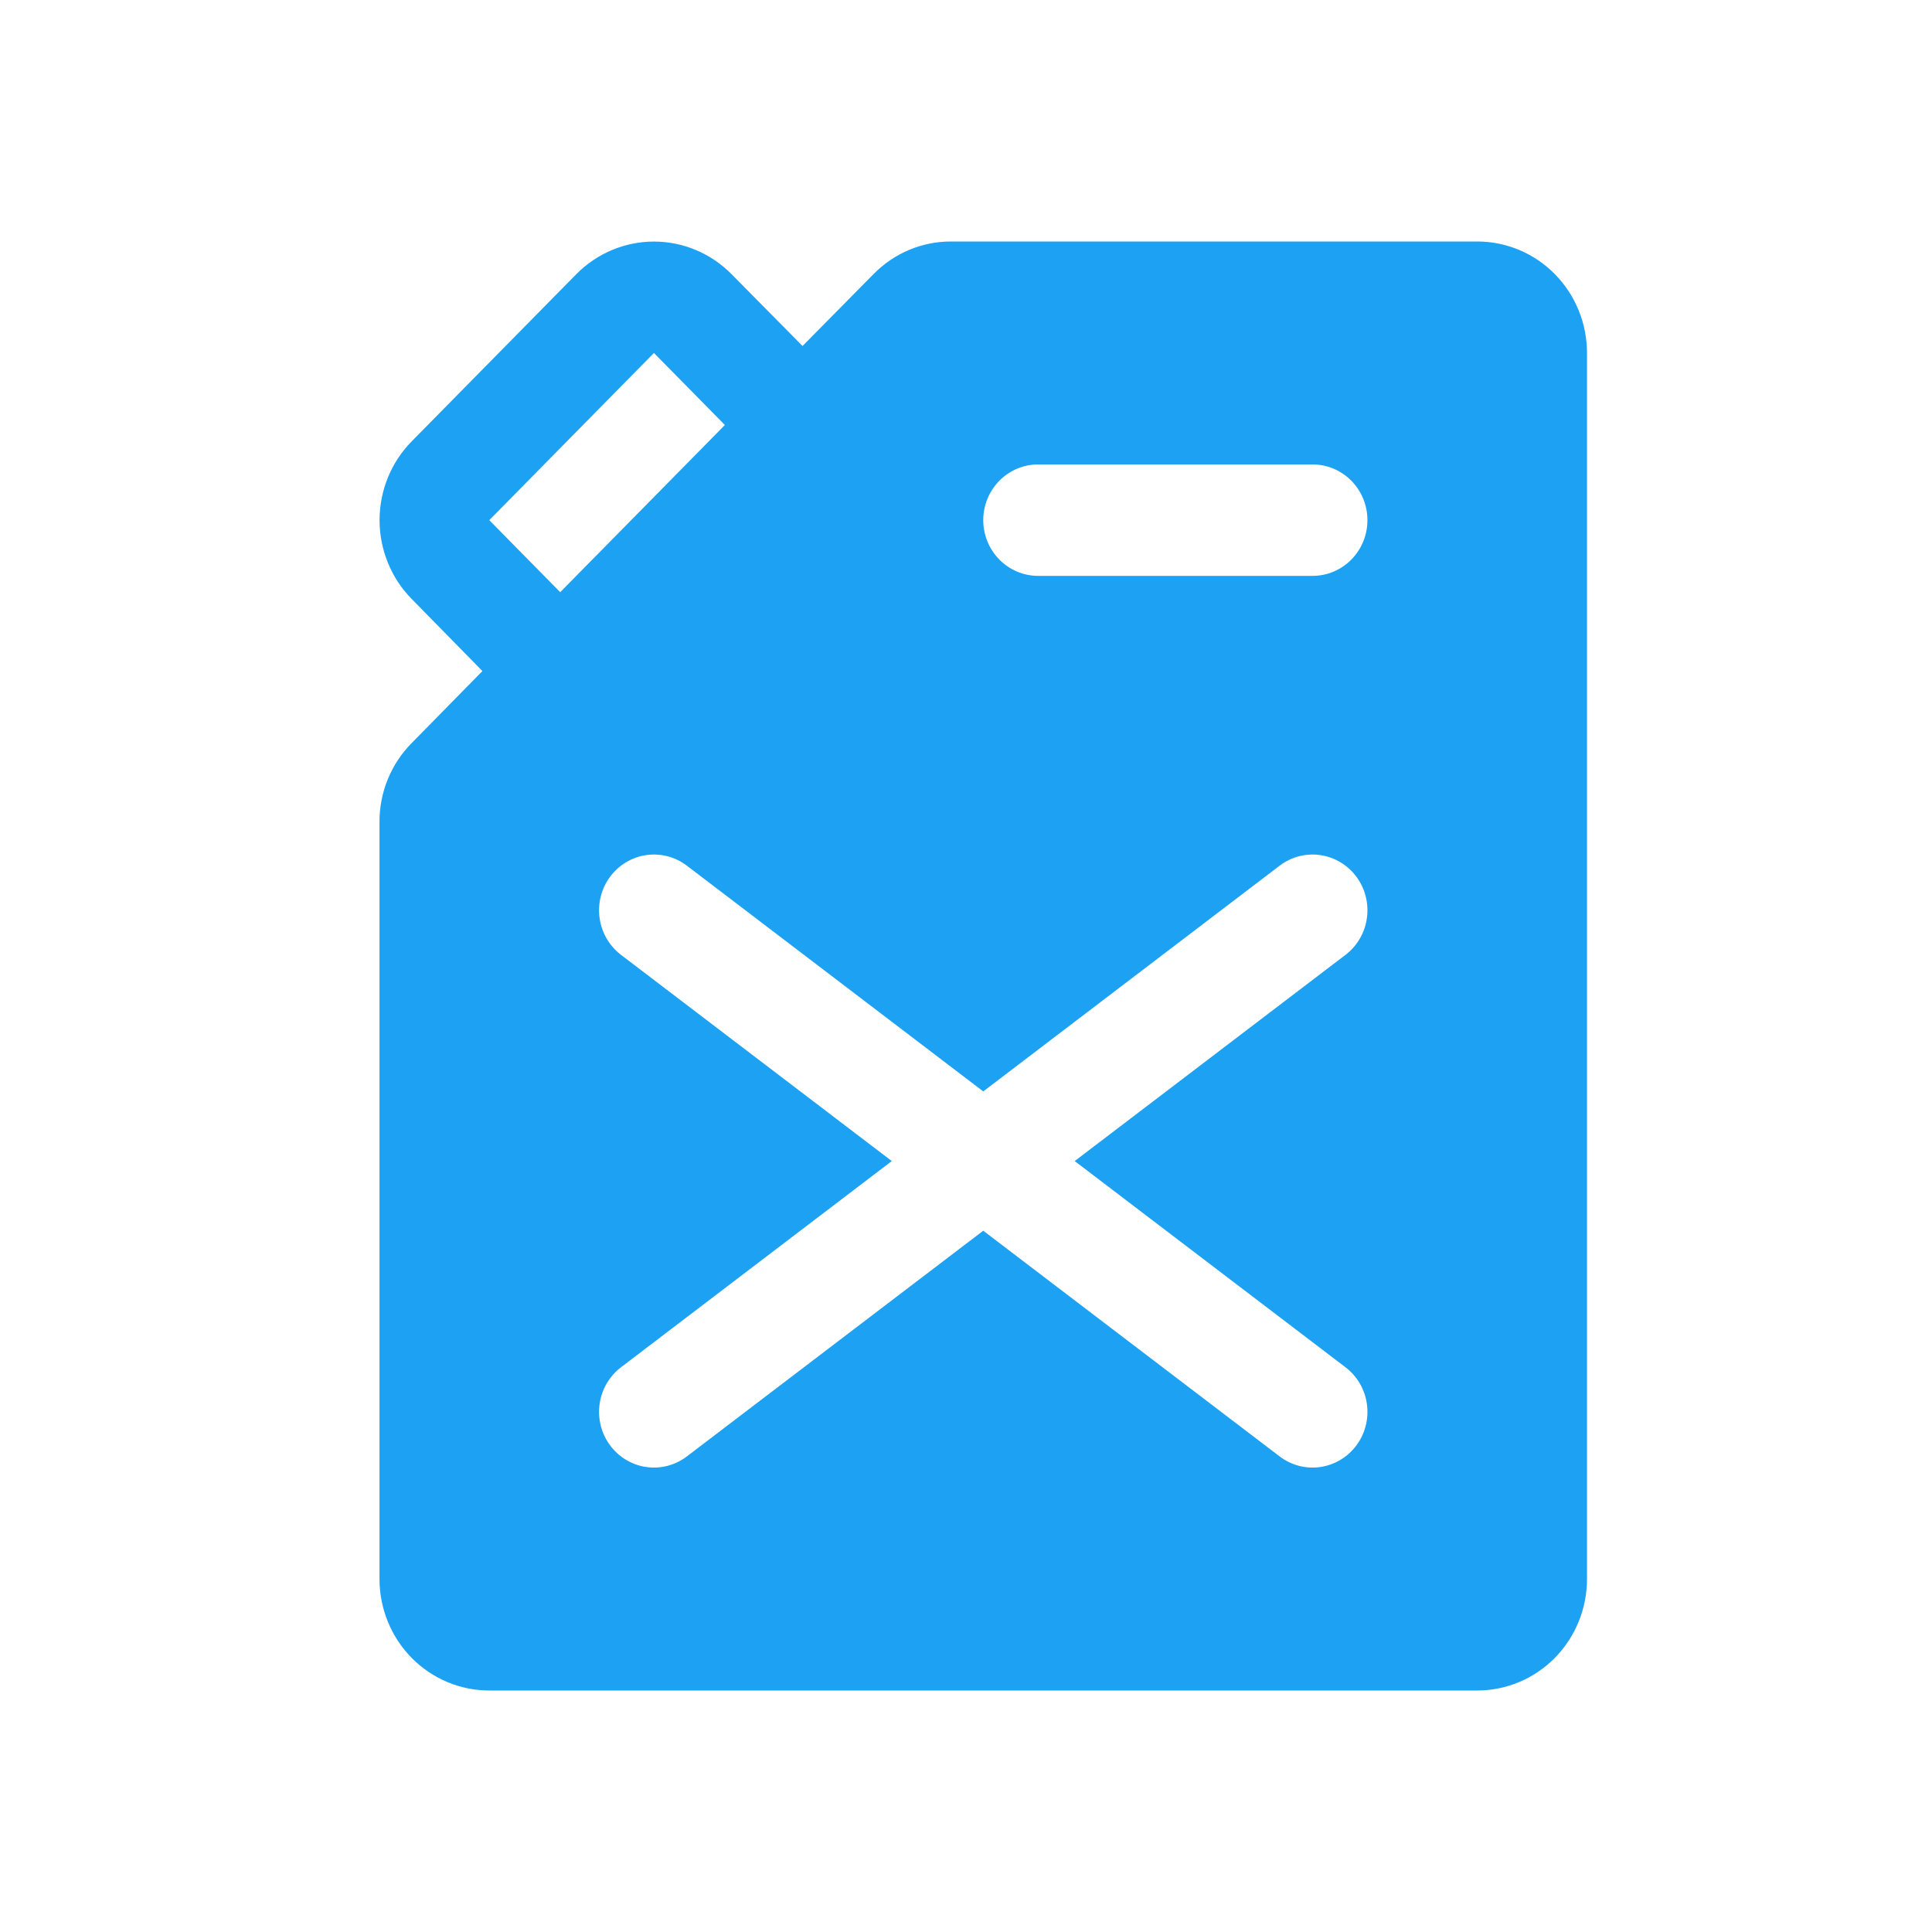 <?xml version="1.0" encoding="UTF-8"?>
<svg xmlns="http://www.w3.org/2000/svg" width="56" height="56" viewBox="0 0 56 56" fill="none">
  <path d="M42.818 7H27.567C27.149 6.999 26.735 7.082 26.349 7.244C25.963 7.407 25.613 7.646 25.318 7.947L23.262 10.029L21.204 7.947C20.607 7.342 19.798 7.002 18.955 7.002C18.111 7.002 17.302 7.342 16.705 7.947L11.933 12.793C11.336 13.399 11.002 14.22 11.002 15.077C11.002 15.933 11.336 16.755 11.933 17.361L13.983 19.451L11.933 21.538C11.636 21.837 11.401 22.193 11.241 22.585C11.08 22.977 10.999 23.398 11 23.822V45.769C11 46.626 11.335 47.448 11.932 48.054C12.529 48.66 13.338 49 14.182 49H42.818C43.662 49 44.471 48.66 45.068 48.054C45.665 47.448 46 46.626 46 45.769V10.231C46 9.374 45.665 8.552 45.068 7.946C44.471 7.34 43.662 7 42.818 7ZM14.182 15.077L18.955 10.231L21.011 12.319L16.238 17.165L14.182 15.077ZM39 39.631C39.167 39.758 39.308 39.917 39.414 40.1C39.521 40.283 39.591 40.485 39.62 40.695C39.65 40.905 39.638 41.118 39.587 41.324C39.535 41.529 39.444 41.723 39.318 41.892C39.193 42.062 39.036 42.205 38.856 42.313C38.676 42.421 38.477 42.492 38.27 42.522C38.064 42.552 37.853 42.541 37.651 42.488C37.448 42.435 37.258 42.343 37.091 42.215L28.5 35.673L19.909 42.215C19.572 42.472 19.147 42.583 18.73 42.522C18.312 42.462 17.935 42.235 17.682 41.892C17.429 41.55 17.32 41.119 17.38 40.695C17.439 40.27 17.663 39.888 18 39.631L25.849 33.654L18 27.677C17.663 27.42 17.439 27.037 17.38 26.613C17.32 26.189 17.429 25.758 17.682 25.415C17.935 25.073 18.312 24.846 18.73 24.785C19.147 24.725 19.572 24.835 19.909 25.092L28.5 31.635L37.091 25.092C37.428 24.835 37.853 24.725 38.27 24.785C38.688 24.846 39.065 25.073 39.318 25.415C39.571 25.758 39.68 26.189 39.62 26.613C39.561 27.037 39.338 27.42 39 27.677L31.151 33.654L39 39.631ZM38.045 16.692H30.091C29.669 16.692 29.264 16.522 28.966 16.219C28.668 15.916 28.5 15.505 28.5 15.077C28.5 14.649 28.668 14.238 28.966 13.935C29.264 13.632 29.669 13.462 30.091 13.462H38.045C38.467 13.462 38.872 13.632 39.17 13.935C39.469 14.238 39.636 14.649 39.636 15.077C39.636 15.505 39.469 15.916 39.17 16.219C38.872 16.522 38.467 16.692 38.045 16.692Z" fill="#1DA1F2"></path>
</svg>
